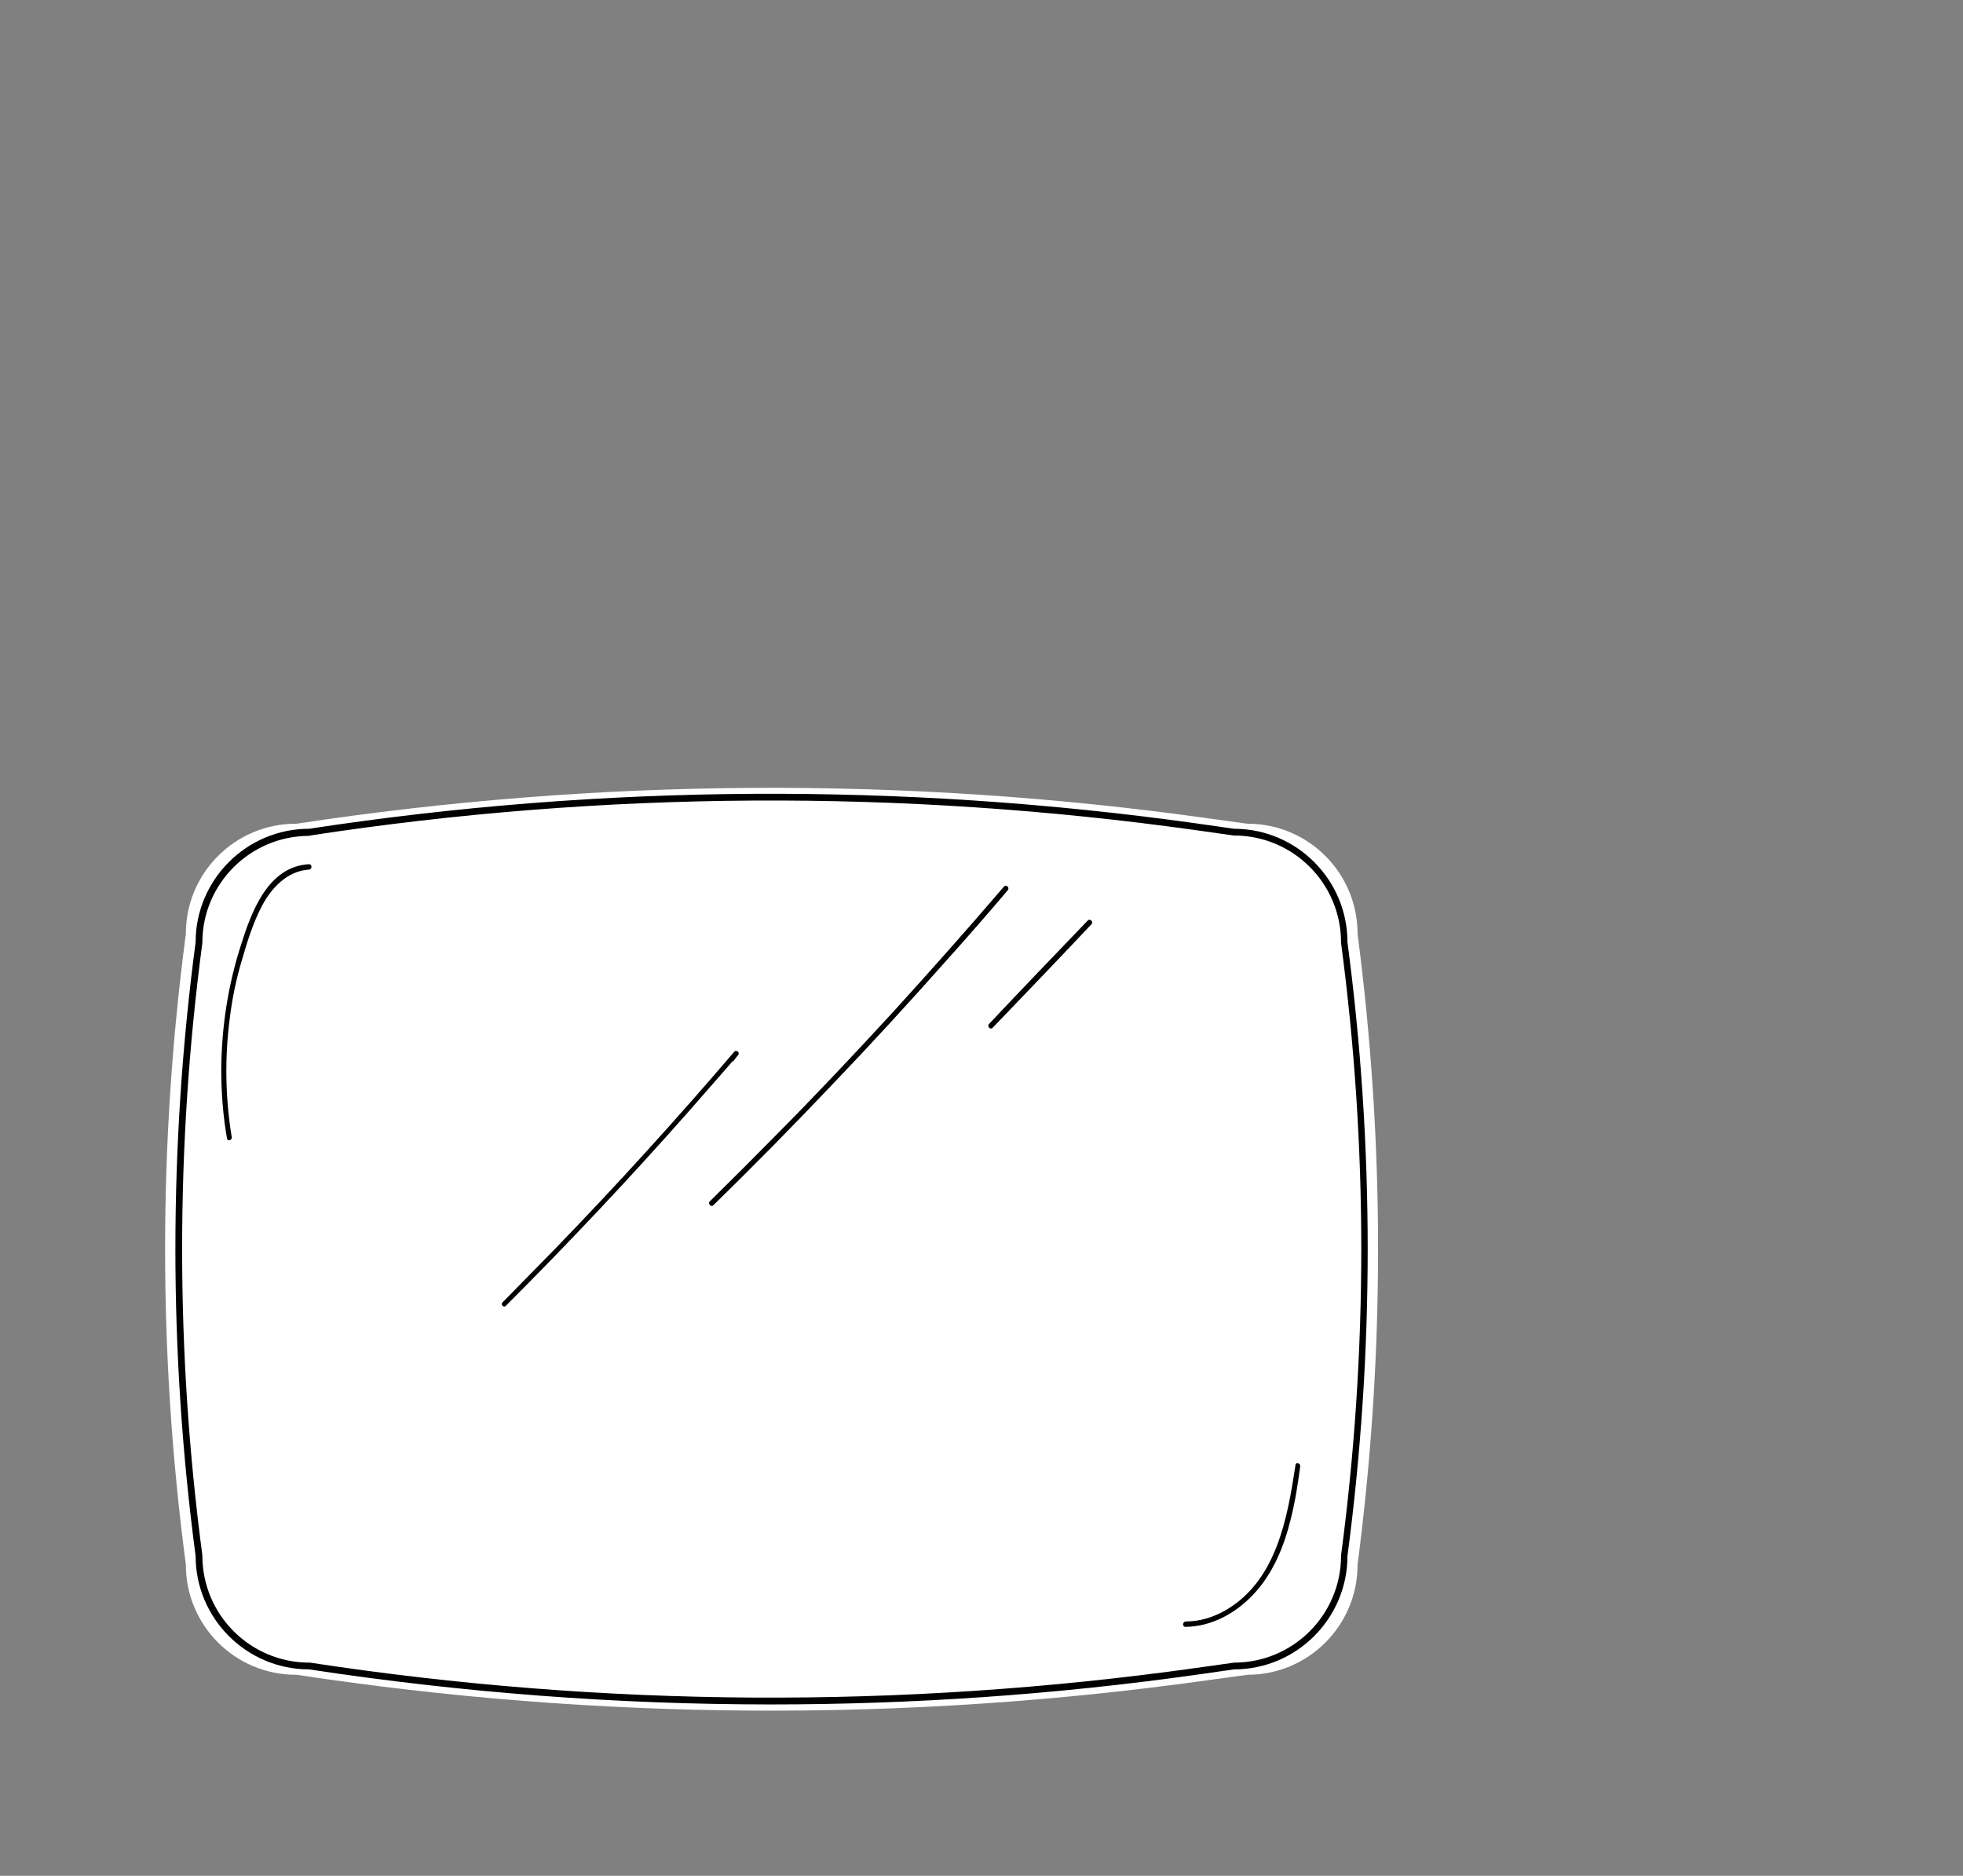 <?xml version="1.0" encoding="utf-8"?>
<!-- Generator: Adobe Illustrator 27.9.4, SVG Export Plug-In . SVG Version: 9.03 Build 54784)  -->
<svg version="1.1" xmlns="http://www.w3.org/2000/svg" xmlns:xlink="http://www.w3.org/1999/xlink" x="0px" y="0px"
	 viewBox="0 0 582 556.1" style="enable-background:new 0 0 582 556.1;" xml:space="preserve">
<rect x="0" y="0" width="582" height="556.1" fill="#808080" stroke="none"/>
<style type="text/css">
	.st0{fill:#FFFFFF;}
	.st1{display:none;}
	.st2{display:inline;fill:#FFFFFF;}
	.st3{display:inline;}
</style>
<g id="screen">
	<path class="st0" d="M402.5,463.8l0,0.1c0,18-14.6,32.6-32.6,32.6l-11.7,1.6c-89.8,12.6-180.7,12-270.3-1.6l-0.2,0
		c-18,0-32.6-14.6-32.6-32.6v-0.1c-8.2-62-8.2-124.9,0-186.9v-0.1c0-18,14.6-32.6,32.6-32.6l0.2,0c89.6-13.6,180.5-14.2,270.3-1.6
		l11.6,1.6l0.1,0c18,0,32.6,14.6,32.6,32.6l0,0.1C410.6,338.9,410.6,401.8,402.5,463.8z"/>
	<path d="M228.5,505.3c-45.8,0-91.5-3.5-136.9-10.4c-18.5,0-33.6-15.1-33.6-33.6c-8-60.4-8-121.6,0-182c0-18.5,15.1-33.6,33.6-33.6
		c87.2-13.3,175.7-13.8,263.1-1.6l11.2,1.6c18.5,0,33.6,15.1,33.6,33.6c8,60.4,8,121.6,0,182c0,18.5-15.1,33.6-33.6,33.6l-11.2,1.6
		C312.8,502.4,270.7,505.3,228.5,505.3z M91.7,247.8C74.2,247.8,60,262,60,279.4l0,0.1c-8,60.2-8,121.3,0,181.6l0,0.1
		c0,17.5,14.2,31.7,31.7,31.7l0.2,0c87,13.3,175.4,13.8,262.6,1.6l11.4-1.6c17.5,0,31.7-14.2,31.7-31.7l0-0.1
		c8-60.2,8-121.3,0-181.6l0-0.1c0-17.5-14.2-31.7-31.7-31.7l-0.1,0l-11.3-1.6c-87.2-12.2-175.6-11.7-262.6,1.6L91.7,247.8z"/>
	<path d="M150,387.1c18.6-18.6,36.7-37.8,54.1-57.5c4.9-5.6,9.8-11.2,14.7-16.8c-0.4-0.3-0.8-0.6-1.2-0.9c-0.4,0.6-0.9,1.2-1.3,1.7
		c-0.6,0.8,0.7,1.5,1.3,0.8c0.4-0.6,0.9-1.2,1.3-1.7c0.5-0.7-0.6-1.6-1.2-0.9c-17.1,20-34.8,39.5-53.1,58.4
		c-5.2,5.3-10.4,10.6-15.6,15.9C148.3,386.8,149.4,387.8,150,387.1L150,387.1z"/>
	<path d="M211.5,357.3c11.9-11.6,23.5-23.4,35-35.5c11.5-12,22.7-24.2,33.7-36.6c6.3-7,12.5-14.1,18.6-21.3c0.6-0.7-0.4-1.8-1.1-1.1
		c-10.8,12.6-21.8,25-33,37.3c-11.2,12.2-22.6,24.3-34.3,36.1c-6.6,6.7-13.3,13.4-20,20C209.8,356.9,210.9,358,211.5,357.3
		L211.5,357.3z"/>
	<path d="M294.3,304.7c9.8-10.2,19.6-20.4,29.3-30.7c0.7-0.7-0.4-1.8-1.1-1.1c-9.8,10.2-19.6,20.4-29.3,30.7
		C292.6,304.3,293.6,305.4,294.3,304.7L294.3,304.7z"/>
	<path d="M91.6,256.2c-12.2,0.7-17.1,14.2-20.2,24.1c-3.8,11.8-5.7,24.2-5.8,36.6c0,6.9,0.5,13.8,1.7,20.6c0.2,1,1.6,0.5,1.4-0.4
		c-1.9-11.6-2.1-23.4-0.6-35c0.7-5.9,1.9-11.7,3.6-17.4c1.6-5.5,3.3-11.1,6-16.2c2.8-5.3,7.5-10.3,13.9-10.7
		C92.6,257.7,92.6,256.2,91.6,256.2L91.6,256.2z"/>
	<path d="M351.5,482.3c7.7-0.1,14.8-4,20-9.5c5.9-6.2,9.2-14.3,11.2-22.5c1.3-5.1,2.1-10.4,2.8-15.6c0.1-0.9-1.3-1.4-1.4-0.4
		c-2.4,15.8-5.6,34.2-20.6,43c-3.6,2.1-7.7,3.4-11.9,3.4C350.5,480.8,350.5,482.3,351.5,482.3L351.5,482.3z"/>
</g>
<g id="tv" class="st1">
	<path class="st2" d="M2,193.1v348h578v-348H2z M397.5,461.1l0,0.1c0,17.5-14.2,31.7-31.7,31.7l-11.4,1.6
		c-87.2,12.2-175.6,11.7-262.6-1.6l-0.1,0c-17.5,0-31.7-14.2-31.7-31.7v-0.1c-8-60.2-8-121.3,0-181.6v-0.1
		c0-17.5,14.2-31.7,31.7-31.7l0.1,0c87.1-13.3,175.4-13.8,262.6-1.6l11.3,1.6l0.1,0c17.5,0,31.7,14.2,31.7,31.7l0,0.1
		C405.5,339.8,405.5,400.9,397.5,461.1z"/>
	<polygon class="st2" points="572.6,541.1 566.7,556.1 13.8,556.1 8.4,541.1 	"/>
	<path class="st3" d="M199.9,167.6c0,0.9-1.1,1.7-1.9,0.8c-0.2-0.3-0.5-0.6-0.7-0.8c-5.2-5.8-12.8-9.2-20.6-9.1
		c-7.9,0.1-15.6,4-20.5,10.1c-0.1,0.1-0.2,0.2-0.2,0.3c-0.6,0.8-1.7,0.5-2.1-0.2c-0.1-0.3-0.1-0.6,0.1-1c1.4-1.9,3.1-3.6,4.9-5.1
		c1.1-0.9,2.3-1.7,3.6-2.5c2.7-1.6,5.7-2.7,8.7-3.4c3.6-0.8,7.3-0.9,10.9-0.2c1.2,0.2,2.4,0.5,3.5,0.8c0.4,0.1,0.9,0.3,1.3,0.4
		c0.3,0.1,0.6,0.2,0.9,0.3c0.7,0.3,1.4,0.6,2.1,0.9c0.5,0.3,1,0.5,1.5,0.8c1.3,0.7,2.5,1.6,3.7,2.5c0.1,0.1,0.3,0.2,0.4,0.3
		c0.5,0.4,0.9,0.7,1.3,1.1c1,0.9,1.9,1.8,2.7,2.9C199.8,167.1,199.9,167.4,199.9,167.6z"/>
	<path class="st2" d="M168.7,156.9c-2.8,1.2-5.6,2.4-8.3,3.7c-12-26.3-23-53.1-33.1-80.2c-5.1-13.6-9.9-27.4-14.5-41.2
		c-2.3-6.9-4.5-13.8-6.7-20.8c-0.2-0.7-0.3-1.7-0.8-2.2c-0.4-0.5-1-0.5-1.6-0.7c-1.4-0.5-2.7-1.4-3.5-2.6c-1.1-1.6-1.6-3.8-1.1-5.6
		c1-3.5,4.9-5.5,8.4-5c1.9,0.3,3.5,1.4,4.4,3c1.7,2.9,1.1,6.4-1.2,8.7c-0.4,0.4-0.4,0.9-0.2,1.4c9.1,18,16.4,36.7,23.4,55.5
		c7,18.8,13.6,37.8,21.3,56.3C159.4,137.3,163.8,147.3,168.7,156.9z"/>
	<path class="st3" d="M171.3,157.2c0-0.1,0-0.2-0.1-0.2c0,0,0,0,0-0.1c-9.1-17.9-16.6-36.6-23.6-55.5c-7-18.8-13.6-37.8-21.2-56.3
		c-4.2-10.2-8.6-20.2-13.5-30c2.4-3,3-7.1,1.1-10.6c-1.3-2.5-3.8-4-6.5-4.4c-5.3-0.6-10.8,3.3-10.8,8.9c0,4.2,2.9,7.8,6.9,8.9
		c6,19.2,12.4,38.2,19.3,57.1c6.9,18.9,14.3,37.7,22.2,56.3c4.4,10.5,9.1,21,13.8,31.4c0,0.1,0.1,0.1,0.1,0.2c0.3,0.4,1,0.4,1.4,0.2
		c3.5-1.5,6.9-3,10.4-4.6C171.4,158.2,171.5,157.7,171.3,157.2z M127.3,80.4c-5.1-13.6-9.9-27.4-14.5-41.2
		c-2.3-6.9-4.5-13.8-6.7-20.8c-0.2-0.7-0.3-1.7-0.8-2.2c-0.4-0.5-1-0.5-1.6-0.7c-1.4-0.5-2.7-1.4-3.5-2.6c-1.1-1.6-1.6-3.8-1.1-5.6
		c1-3.5,4.9-5.5,8.4-5c1.9,0.3,3.5,1.4,4.4,3c1.7,2.9,1.1,6.4-1.2,8.7c-0.4,0.4-0.4,0.9-0.2,1.4c9.1,18,16.4,36.7,23.4,55.5
		c7,18.8,13.6,37.8,21.3,56.3c4.1,10,8.5,20,13.4,29.6c-2.8,1.2-5.6,2.4-8.3,3.7C148.4,134.3,137.3,107.5,127.3,80.4z"/>
	<path class="st2" d="M291.5,30.7c-1.5,2.7-4.4,4.1-7.4,4.2c-0.4,0-0.8,0.2-1,0.6c-1,2.2-2.5,4.1-3.9,6.1c-1.5,2-3,4-4.4,6.1
		c-3,4.1-6,8.2-9,12.4c-5.9,8.1-11.7,16.3-17.5,24.5c-11.7,16.6-23.2,33.3-34.5,50.2c-6.2,9.2-12.2,18.4-18.3,27.6
		c-1.3-0.7-2.6-1.4-4-2.1c-0.5-0.3-1-0.5-1.5-0.8c-0.7-0.3-1.3-0.7-2-1.1c11.7-16.7,23.5-33.4,35.2-50.1C234.7,91.7,246,75,258,58.9
		c6.4-8.7,13.2-17.1,20.8-24.7c0.4-0.5,0.4-1.1,0-1.6c-1.7-1.9-2.4-4.5-1.8-6.9c1.7-5.7,10.5-8.8,14.3-3.4
		C293,24.8,293,28.1,291.5,30.7z"/>
	<path class="st3" d="M293.4,21.3C293.4,21.3,293.4,21.3,293.4,21.3c0-0.1-0.1-0.1-0.1-0.2c0-0.1-0.1-0.1-0.1-0.2
		c-5-6.7-15.9-3.6-18.2,4c0,0.1-0.1,0.1-0.1,0.2c-0.7,2.9-0.1,5.8,1.6,8.2c-13.3,13.4-24,29.1-34.8,44.5c-12,17.1-24,34.1-36,51.2
		c-6.7,9.5-13.4,19-20.1,28.5c-0.1,0.2-0.2,0.3-0.3,0.5c-0.3,0.5-0.1,1.3,0.4,1.5c3.2,1.7,6.3,3.3,9.5,5c0.6,0.3,1.2,0.1,1.5-0.4
		c0-0.1,0.1-0.1,0.1-0.2c11-16.9,22.2-33.6,33.6-50.2c11.5-16.8,23.2-33.3,35-49.8c3.3-4.6,6.6-9.2,10-13.7c1.7-2.3,3.3-4.6,5-6.8
		c1.5-2,3.2-4,4.3-6.3c3.5-0.3,6.9-2.1,8.7-5.3C295.3,28.6,295.4,24.5,293.4,21.3z M291.5,30.7c-1.5,2.7-4.4,4.1-7.4,4.2
		c-0.4,0-0.8,0.2-1,0.6c-1,2.2-2.5,4.1-3.9,6.1c-1.5,2-3,4-4.4,6.1c-3,4.1-6,8.2-9,12.4c-5.9,8.1-11.7,16.3-17.5,24.5
		c-11.7,16.6-23.2,33.3-34.5,50.2c-6.2,9.2-12.2,18.4-18.3,27.6c-1.3-0.7-2.6-1.4-4-2.1c-0.5-0.3-1-0.5-1.5-0.8
		c-0.7-0.3-1.3-0.7-2-1.1c11.7-16.7,23.5-33.4,35.2-50.1C234.7,91.7,246,75,258,58.9c6.4-8.7,13.2-17.1,20.8-24.7
		c0.4-0.5,0.4-1.1,0-1.6c-1.7-1.9-2.4-4.5-1.8-6.9c1.7-5.7,10.5-8.8,14.3-3.4C293,24.8,293,28.1,291.5,30.7z"/>
	<path class="st3" d="M0,191.1v352h582v-352H0z M580,541.1H2v-348h578V541.1z"/>
	<path class="st3" d="M414.7,513.8H31.3v-292h383.3V513.8z M33.3,511.8h379.3v-288H33.3V511.8z"/>
	<path class="st3" d="M556.7,513.8H427.3V403.1h129.3V513.8z M429.3,511.8h125.3V405.1H429.3V511.8z"/>
	<path class="st3" d="M556.7,389.8H427.3v-168h129.3V389.8z M429.3,387.8h125.3v-164H429.3V387.8z"/>
	<path class="st3" d="M546.9,310.3H437.1v-7.1h109.8V310.3z M437.9,309.6h108.2V304H437.9V309.6z"/>
	<path class="st3" d="M546.9,322.3H437.1v-7.1h109.8V322.3z M437.9,321.6h108.2V316H437.9V321.6z"/>
	<path class="st3" d="M546.9,334.3H437.1v-7.1h109.8V334.3z M437.9,333.6h108.2V328H437.9V333.6z"/>
	<path class="st3" d="M546.9,346.3H437.1v-7.1h109.8V346.3z M437.9,345.6h108.2V340H437.9V345.6z"/>
	<path class="st3" d="M546.9,358.3H437.1v-7.1h109.8V358.3z M437.9,357.6h108.2V352H437.9V357.6z"/>
	<path class="st3" d="M546.9,370.3H437.1v-7.1h109.8V370.3z M437.9,369.6h108.2V364H437.9V369.6z"/>
	<path class="st3" d="M546.9,382.3H437.1v-7.1h109.8V382.3z M437.9,381.6h108.2V376H437.9V381.6z"/>
	<path class="st3" d="M546.9,298.3H437.1v-7.1h109.8V298.3z M437.9,297.6h108.2V292H437.9V297.6z"/>
	<path class="st3" d="M546.9,286.3H437.1v-7.1h109.8V286.3z M437.9,285.6h108.2V280H437.9V285.6z"/>
	<path class="st3" d="M546.9,274.3H437.1v-7.1h109.8V274.3z M437.9,273.6h108.2V268H437.9V273.6z"/>
	<path class="st3" d="M546.9,262.3H437.1v-7.1h109.8V262.3z M437.9,261.6h108.2V256H437.9V261.6z"/>
	<path class="st3" d="M546.9,250.3H437.1v-7.1h109.8V250.3z M437.9,249.6h108.2V244H437.9V249.6z"/>
	<path class="st3" d="M546.9,238.3H437.1v-7.1h109.8V238.3z M437.9,237.6h108.2V232H437.9V237.6z"/>
	<path class="st2" d="M197.3,167.6c-13.6,0-27.4,0.2-41.1,1.1c4.9-6.2,12.6-10,20.5-10.1C184.6,158.4,192.1,161.9,197.3,167.6z"/>
	<path class="st2" d="M273.2,191.1H79.6c0.6-5,7.3-7.1,11.3-8.5c6.6-2.3,13.2-4.1,20-5.7c13.6-3.1,27.6-4.7,41.5-5.7
		c13.9-0.9,27.8-1.2,41.6-1.4c14.4-0.2,28.9,0,43,3.1C250.3,176,263.3,181.6,273.2,191.1z"/>
	<path class="st3" d="M275.8,191.1c-0.1,0.8-1.2,1.4-1.9,0.7c-0.2-0.2-0.5-0.5-0.7-0.7c-10-9.4-22.9-15.1-36.2-18
		c-14.1-3.1-28.6-3.3-43-3.1c-13.9,0.2-27.8,0.4-41.6,1.4c-13.9,0.9-27.9,2.6-41.5,5.7c-6.8,1.5-13.5,3.4-20,5.7
		c-4,1.4-10.7,3.6-11.3,8.5c0,0.3-0.1,0.7,0,1c0,0.5-0.2,0.8-0.6,1c-0.3,0.1-0.6,0.1-0.9,0c-0.4-0.1-0.7-0.5-0.7-1c0-0.3,0-0.7,0-1
		c0.4-5.9,7.3-8.7,12.1-10.4c7.6-2.7,15.3-4.8,23.1-6.5c13.6-2.9,27.4-4.5,41.3-5.4c0.8-0.1,1.6-0.1,2.3-0.2
		c13.7-0.8,27.4-1,41.1-1.1c0.5,0,1.1,0,1.6,0h1c26.6,0,55.7,3,75.6,22.5C275.8,190.5,275.9,190.8,275.8,191.1z"/>
	<polygon class="st3" points="163.5,556.1 157.6,541.7 155.7,542.5 161.3,556.1 	"/>
	<polygon class="st3" points="175.5,556.1 169.6,541.7 167.7,542.5 173.3,556.1 	"/>
	<polygon class="st3" points="187.5,556.1 181.6,541.7 179.7,542.5 185.3,556.1 	"/>
	<polygon class="st3" points="573.7,542.5 573.4,543.1 567.5,556.1 565.4,556.1 571.2,543.1 571.9,541.7 	"/>
	<polygon class="st3" points="199.5,556.1 193.6,541.7 191.7,542.5 197.3,556.1 	"/>
	<polygon class="st3" points="151.5,556.1 145.6,541.7 143.7,542.5 149.3,556.1 	"/>
	<polygon class="st3" points="91.5,556.1 85.6,541.7 83.7,542.5 89.3,556.1 	"/>
	<polygon class="st3" points="139.5,556.1 133.6,541.7 131.7,542.5 137.3,556.1 	"/>
	<polygon class="st3" points="15.2,556.1 13,556.1 7.7,543.1 7.4,542.5 9.3,541.7 9.8,543.1 	"/>
	<polygon class="st3" points="103.5,556.1 97.6,541.7 95.7,542.5 101.3,556.1 	"/>
	<polygon class="st3" points="115.5,556.1 109.6,541.7 107.7,542.5 113.3,556.1 	"/>
	<polygon class="st3" points="127.5,556.1 121.6,541.7 119.7,542.5 125.3,556.1 	"/>
	<path class="st3" d="M52.3,230c-3.9,0.1-7.8,0.2-11.7,0.3c-0.4,0-0.7,0.3-0.8,0.8c-0.4,11.7-0.7,23.4-1.1,35c0,1,1.5,1,1.5,0
		c0.4-11.7,0.7-23.4,1.1-35c-0.2,0.2-0.5,0.5-0.8,0.8c3.9-0.1,7.8-0.2,11.7-0.3C53.3,231.5,53.3,230,52.3,230L52.3,230z"/>
	<path class="st3" d="M37.6,491c1.2,3.9-0.9,8-0.2,11.9c0.7,3.9,4.1,5.8,7.8,5.8c2.2,0,4.3-0.5,6.4-1.1c0.9-0.3,0.5-1.7-0.4-1.4
		c-3.7,1-9.6,2.3-11.8-1.8c-1.1-2-0.6-4.6-0.3-6.7c0.3-2.3,0.7-4.7,0-7C38.8,489.6,37.3,490,37.6,491L37.6,491z"/>
	<path class="st3" d="M389,521c6.7,0.2,13.3,0.4,20,0.6c1,0,1-1.5,0-1.5c-6.7-0.2-13.3-0.4-20-0.6C388,519.5,388,521,389,521
		L389,521z"/>
	<path class="st3" d="M422.4,520.1c0.1-9.3,0.1-18.7,0.2-28c0-1-1.5-1-1.5,0c-0.1,9.3-0.1,18.7-0.2,28
		C420.9,521.1,422.4,521.1,422.4,520.1L422.4,520.1z"/>
	<path class="st3" d="M435,521.4c4.4,0.2,8.9,0.5,13.3,0.7c1,0.1,1-1.5,0-1.5c-4.4-0.2-8.9-0.5-13.3-0.7
		C434,519.8,434,521.3,435,521.4L435,521.4z"/>
	<path class="st3" d="M536.3,521.1c4.4,0.2,8.9,0.4,13.3,0.5c1,0,1-1.5,0-1.5c-4.4-0.2-8.9-0.4-13.3-0.5
		C535.4,519.6,535.4,521.1,536.3,521.1L536.3,521.1z"/>
	<path class="st3" d="M562.8,514.7c-0.3-5.1-0.6-10.2-0.9-15.3c-0.1-1-1.6-1-1.5,0c0.3,5.1,0.6,10.2,0.9,15.3
		C561.4,515.7,562.9,515.7,562.8,514.7L562.8,514.7z"/>
	<path class="st3" d="M10,238.1c-0.3-9.2-0.5-18.5-0.8-27.7c-0.1-2.3-0.1-4.6-0.2-6.9c0-1.2-0.1-2.3-0.1-3.5c0-0.4-0.1-0.8,0-1.2
		c0.1-0.9,0.8-1,1.6-1c4.6,0.3,9.2,0.7,13.8,1.1c1,0.1,1-1.4,0-1.5c-2.6-0.2-5.2-0.4-7.9-0.6c-1.3-0.1-2.6-0.2-3.9-0.3
		c-1-0.1-2.1-0.3-3.1-0.1c-1.9,0.3-2,2.1-2,3.6c0.1,2.5,0.1,5,0.2,7.4c0.3,10.2,0.6,20.5,0.9,30.7C8.6,239,10.1,239,10,238.1
		L10,238.1z"/>
	<path class="st3" d="M23.3,218.8c0,9.3,0.1,18.7,0.1,28c0,1,1.5,1,1.5,0c0-9.3-0.1-18.7-0.1-28C24.8,217.8,23.3,217.8,23.3,218.8
		L23.3,218.8z"/>
	<path class="st3" d="M8.9,507.4c-0.3,8.8,0.2,17.5,1.4,26.2c0,0.3,0.4,0.6,0.7,0.6c3.1-0.3,6.2-0.6,9.3-0.9c1-0.1,1-1.6,0-1.5
		c-3.1,0.3-6.2,0.6-9.3,0.9c0.2,0.2,0.5,0.4,0.7,0.6c-1.2-8.6-1.6-17.2-1.3-25.8C10.4,506.5,8.9,506.5,8.9,507.4L8.9,507.4z"/>
	<path class="st3" d="M25.4,492.1c-0.3,9.1-0.6,18.2-0.8,27.3c0,1,1.5,1,1.5,0c0.3-9.1,0.6-18.2,0.8-27.3
		C26.9,491.1,25.4,491.1,25.4,492.1L25.4,492.1z"/>
	<path class="st3" d="M33.7,520.8c6.7,0,13.3,0,20,0c1,0,1-1.5,0-1.5c-6.7,0-13.3,0-20,0C32.7,519.3,32.7,520.8,33.7,520.8
		L33.7,520.8z"/>
	<path class="st3" d="M390.8,232.6c5.1,0.8,10.2,1,15.3,0.4c-0.2-0.2-0.5-0.5-0.8-0.8c0.8,9.3,1.7,18.6,2.5,27.9c0.1,1,1.6,1,1.5,0
		c-0.8-9.3-1.7-18.6-2.5-27.9c0-0.4-0.3-0.8-0.8-0.8c-5,0.6-10,0.5-14.9-0.3C390.3,231,389.9,232.5,390.8,232.6L390.8,232.6z"/>
	<path class="st3" d="M395,218.2c4.9,0,9.8,0,14.7,0c1,0,1-1.5,0-1.5c-4.9,0-9.8,0-14.7,0C394,216.7,394,218.2,395,218.2L395,218.2z
		"/>
	<path class="st3" d="M419.9,220.1c0.1,10.9,0.1,21.8,0.2,32.7c0,1,1.5,1,1.5,0c-0.1-10.9-0.1-21.8-0.2-32.7
		C421.4,219.1,419.9,219.1,419.9,220.1L419.9,220.1z"/>
	<path class="st3" d="M429.7,216.3c4.7-0.2,9.3-0.4,14-0.6c1,0,1-1.5,0-1.5c-4.7,0.2-9.3,0.4-14,0.6
		C428.7,214.8,428.7,216.3,429.7,216.3L429.7,216.3z"/>
	<path class="st3" d="M545,216.3c5.3,0.1,10.5,0.1,15.8,0.2c-0.2-0.2-0.5-0.5-0.8-0.8c0.8,11.9,1.7,23.8,2.5,35.7c0.1,1,1.6,1,1.5,0
		c-0.8-11.9-1.7-23.8-2.5-35.7c0-0.4-0.3-0.7-0.8-0.8c-5.3-0.1-10.5-0.1-15.8-0.2C544,214.8,544,216.3,545,216.3L545,216.3z"/>
	<path class="st3" d="M561,198.6c3.7,0.3,7.4,0.6,11.2,0.9c-0.2-0.2-0.5-0.5-0.8-0.8c0.1,10.9,0.3,21.8,0.4,32.6c0,1,1.5,1,1.5,0
		c-0.1-10.9-0.3-21.8-0.4-32.6c0-0.4-0.3-0.7-0.8-0.8c-3.7-0.3-7.4-0.6-11.2-0.9C560.1,197,560.1,198.5,561,198.6L561,198.6z"/>
	<path class="st3" d="M544.4,535.4c4.3-0.1,8.6-0.2,13-0.3c4.2-0.1,8.5,0.1,12.6-0.3c1.3-0.1,2.4-0.6,2.9-1.8
		c0.6-1.6,0.4-3.7,0.4-5.4c0.2-4.3,0.3-8.6,0.5-12.9c0-1-1.5-1-1.5,0c-0.1,3.8-0.3,7.6-0.4,11.4c-0.1,1.8,0,3.7-0.2,5.6
		c-0.1,1-0.6,1.5-1.7,1.6c-0.9,0.1-1.8,0.1-2.7,0.1c-7.6,0.1-15.3,0.3-22.9,0.4C543.4,533.9,543.4,535.4,544.4,535.4L544.4,535.4z"
		/>
	<path class="st3" d="M399.5,279.4c0-18.5-15.1-33.6-33.6-33.6l-11.2-1.6c-87.4-12.2-175.9-11.7-263.1,1.6
		c-18.5,0-33.6,15.1-33.6,33.6c-8,60.4-8,121.6,0,182c0,18.5,15.1,33.6,33.6,33.6c45.4,6.9,91.2,10.4,136.9,10.4
		c42.2,0,84.3-2.9,126.2-8.8l11.2-1.6c18.5,0,33.6-15.1,33.6-33.6C407.5,401,407.5,339.7,399.5,279.4z M397.5,461.1l0,0.1
		c0,17.5-14.2,31.7-31.7,31.7l-11.4,1.6c-87.2,12.2-175.6,11.7-262.6-1.6l-0.1,0c-17.5,0-31.7-14.2-31.7-31.7v-0.1
		c-8-60.2-8-121.3,0-181.6v-0.1c0-17.5,14.2-31.7,31.7-31.7l0.1,0c87.1-13.3,175.4-13.8,262.6-1.6l11.3,1.6l0.1,0
		c17.5,0,31.7,14.2,31.7,31.7l0,0.1C405.5,339.8,405.5,400.9,397.5,461.1z"/>
</g>
</svg>
